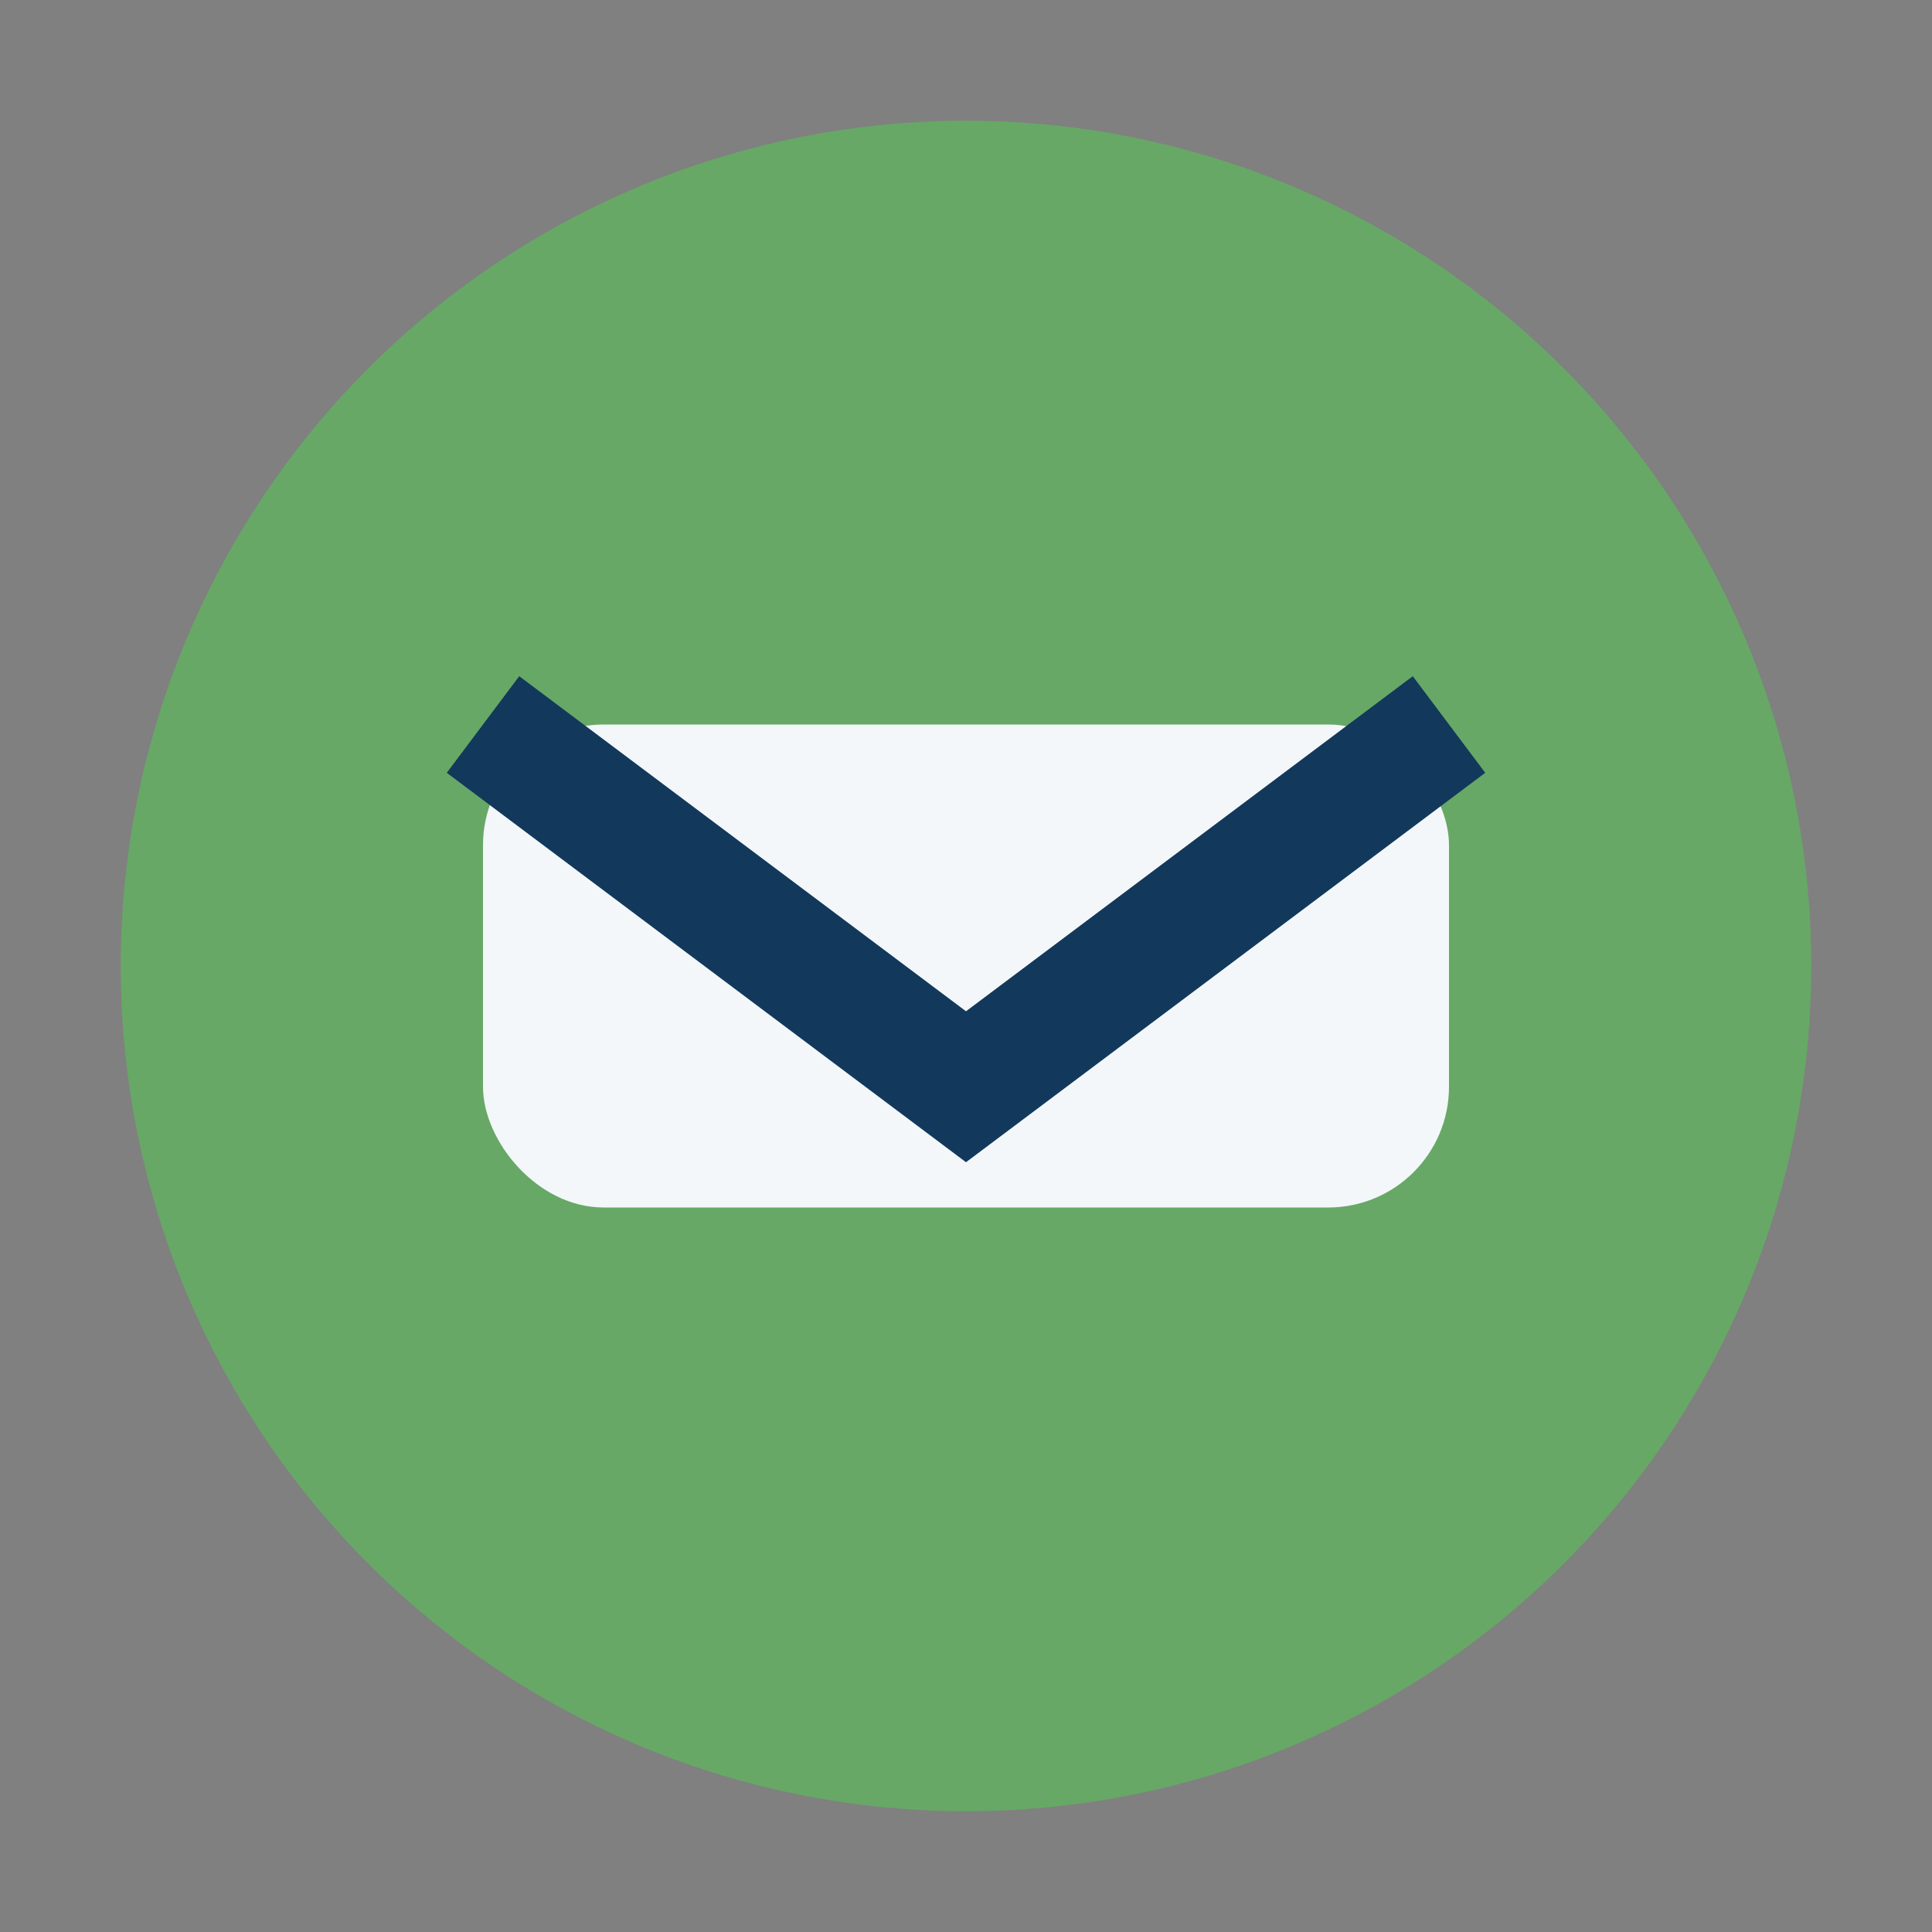 <?xml version="1.0" encoding="UTF-8"?>
<svg xmlns="http://www.w3.org/2000/svg" width="32" height="32" viewBox="0 0 32 32"><rect x="0" y="0" width="32" height="32" fill="#808080" stroke="none"/><circle cx="16" cy="16" r="14" fill="#67A866"/><rect x="8" y="12" width="16" height="8" rx="2" fill="#F3F7F9"/><path d="M8 12l8 6 8-6" stroke="#12385B" stroke-width="2" fill="none"/></svg>